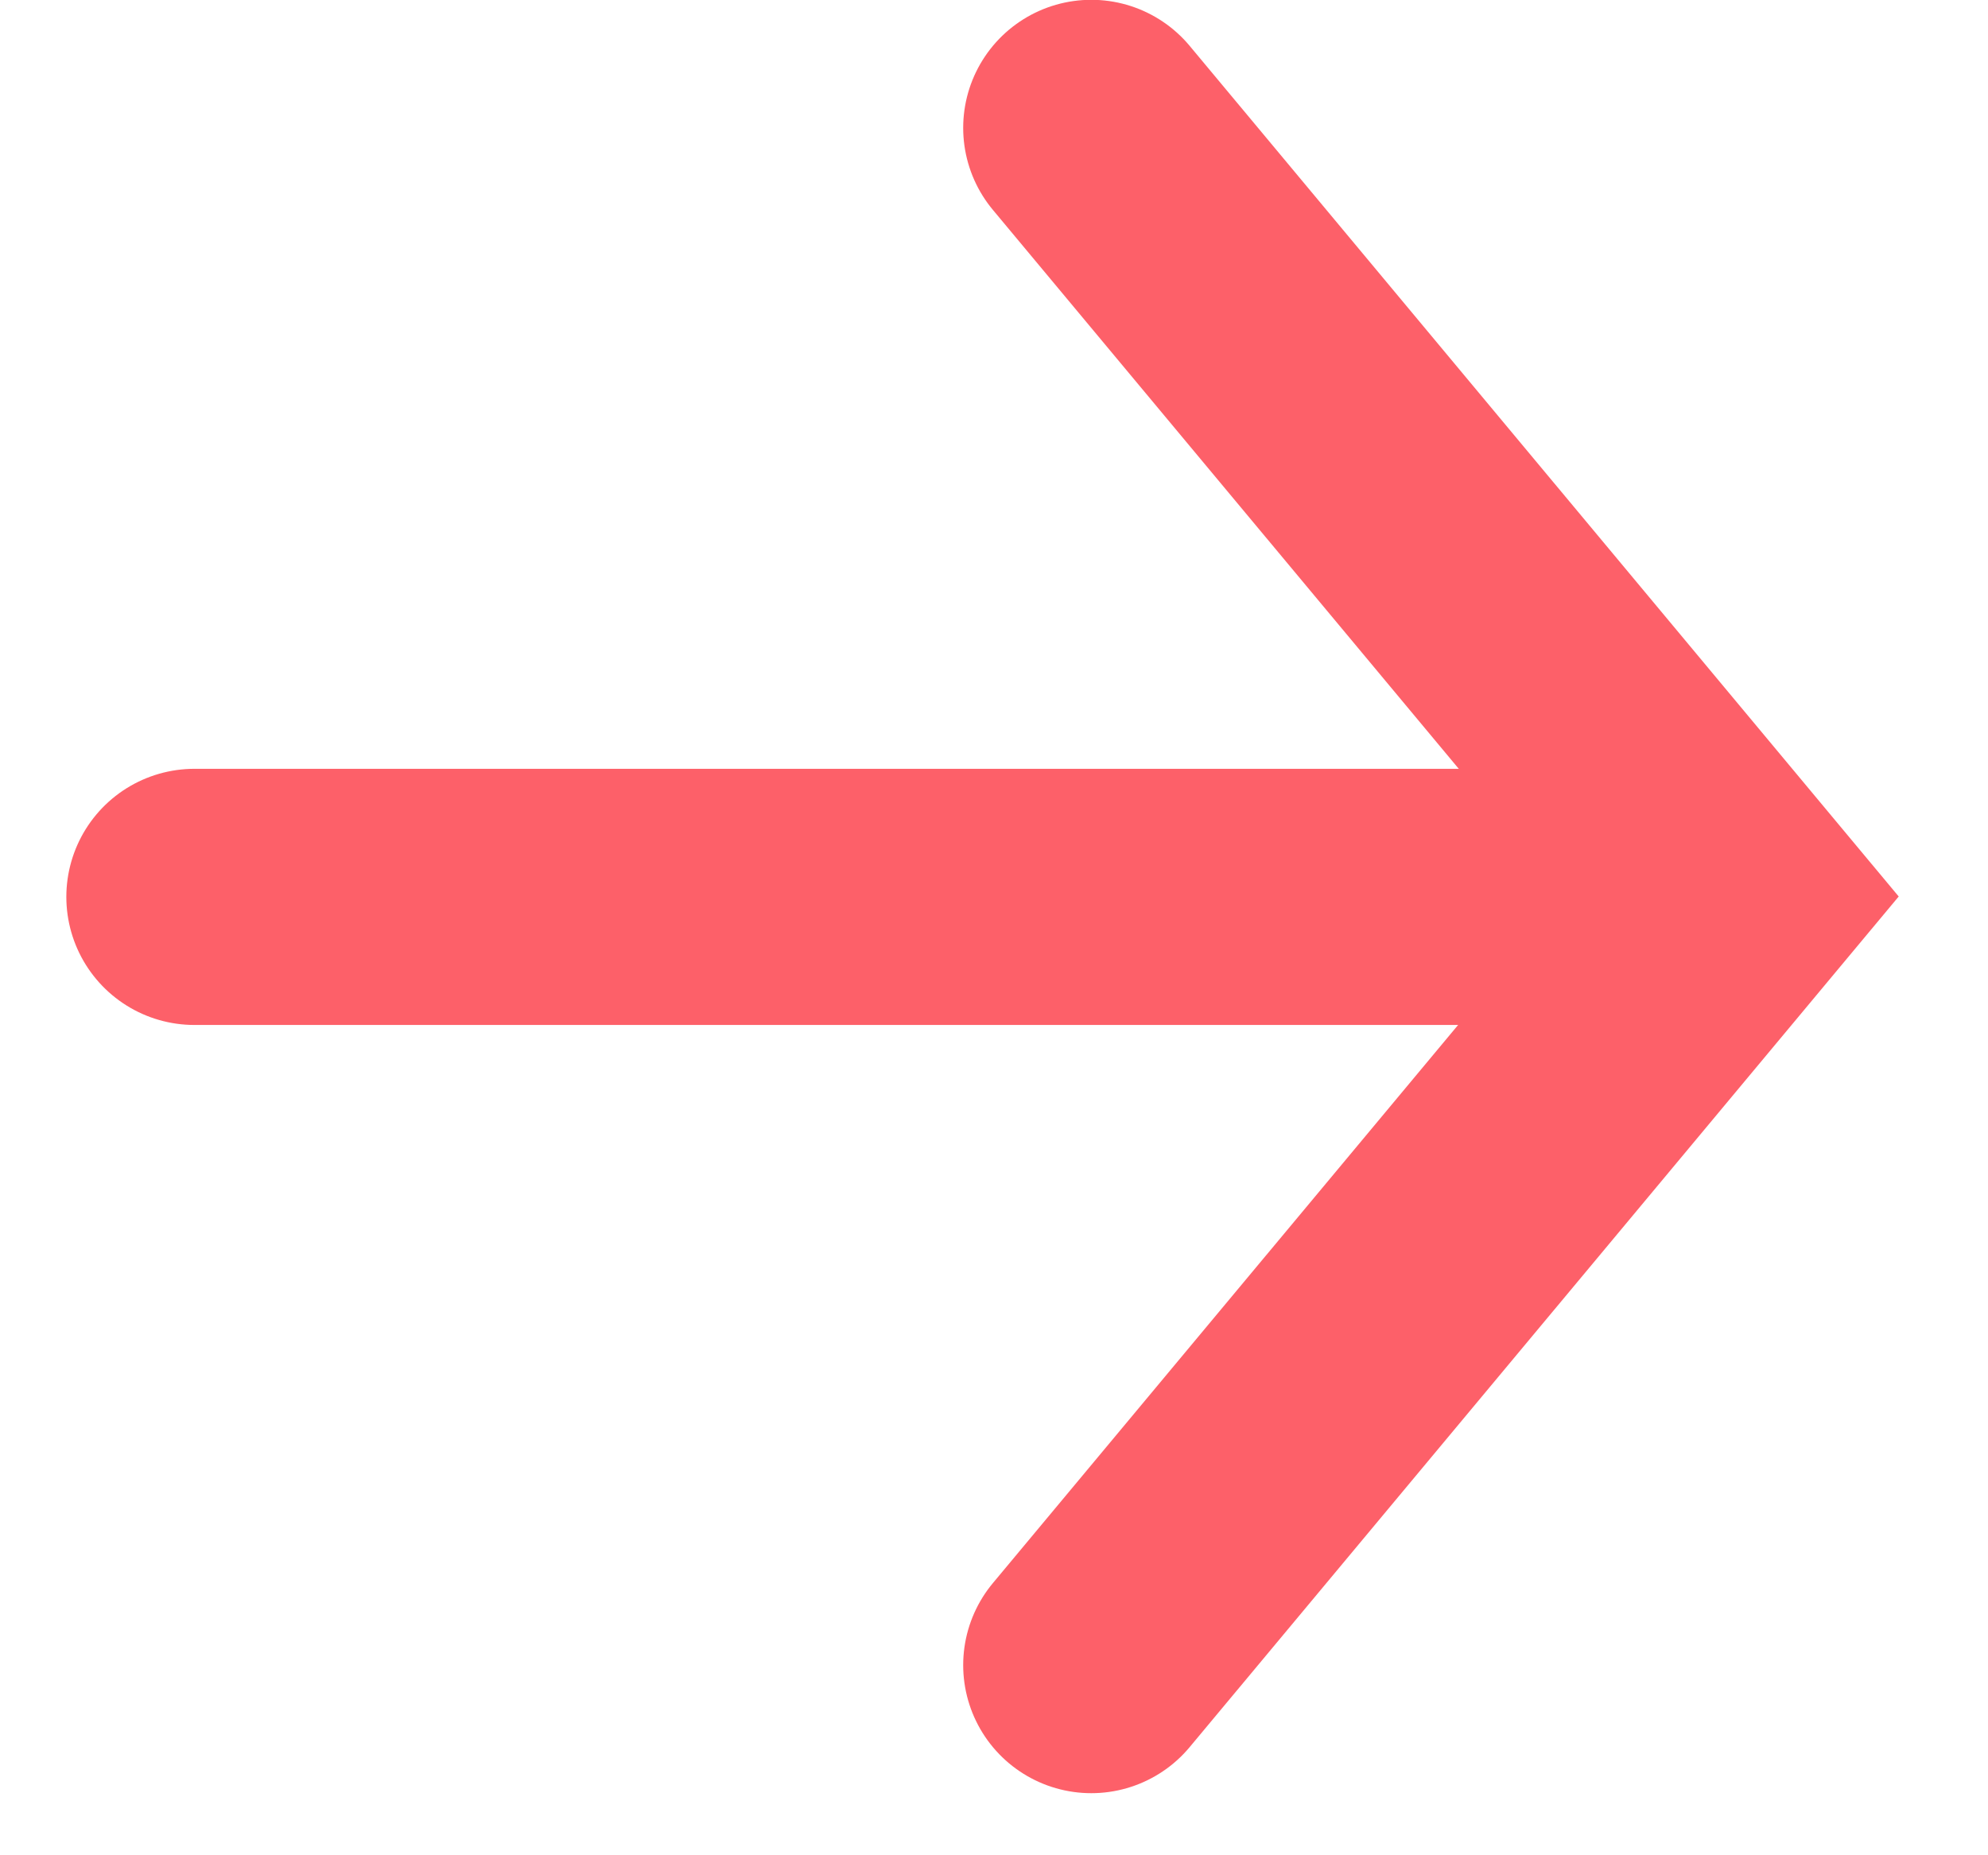 <svg width="15" height="14" viewBox="0 0 15 14" fill="none" xmlns="http://www.w3.org/2000/svg">
<g clip-path="url(#clip0_837_1997)">
<path d="M8.234 0.965L13.068 6.765L8.234 12.565" stroke="#FD6069" stroke-width="1.933" stroke-linecap="round"/>
<line x1="1.467" y1="6.768" x2="11.133" y2="6.768" stroke="#FD6069" stroke-width="1.933" stroke-linecap="round"/>
</g>
<defs>
<clipPath id="clip0_837_1997">
<rect width="14.5" height="13.533" fill="white" transform="translate(0.5)"/>
</clipPath>
</defs>
</svg>
